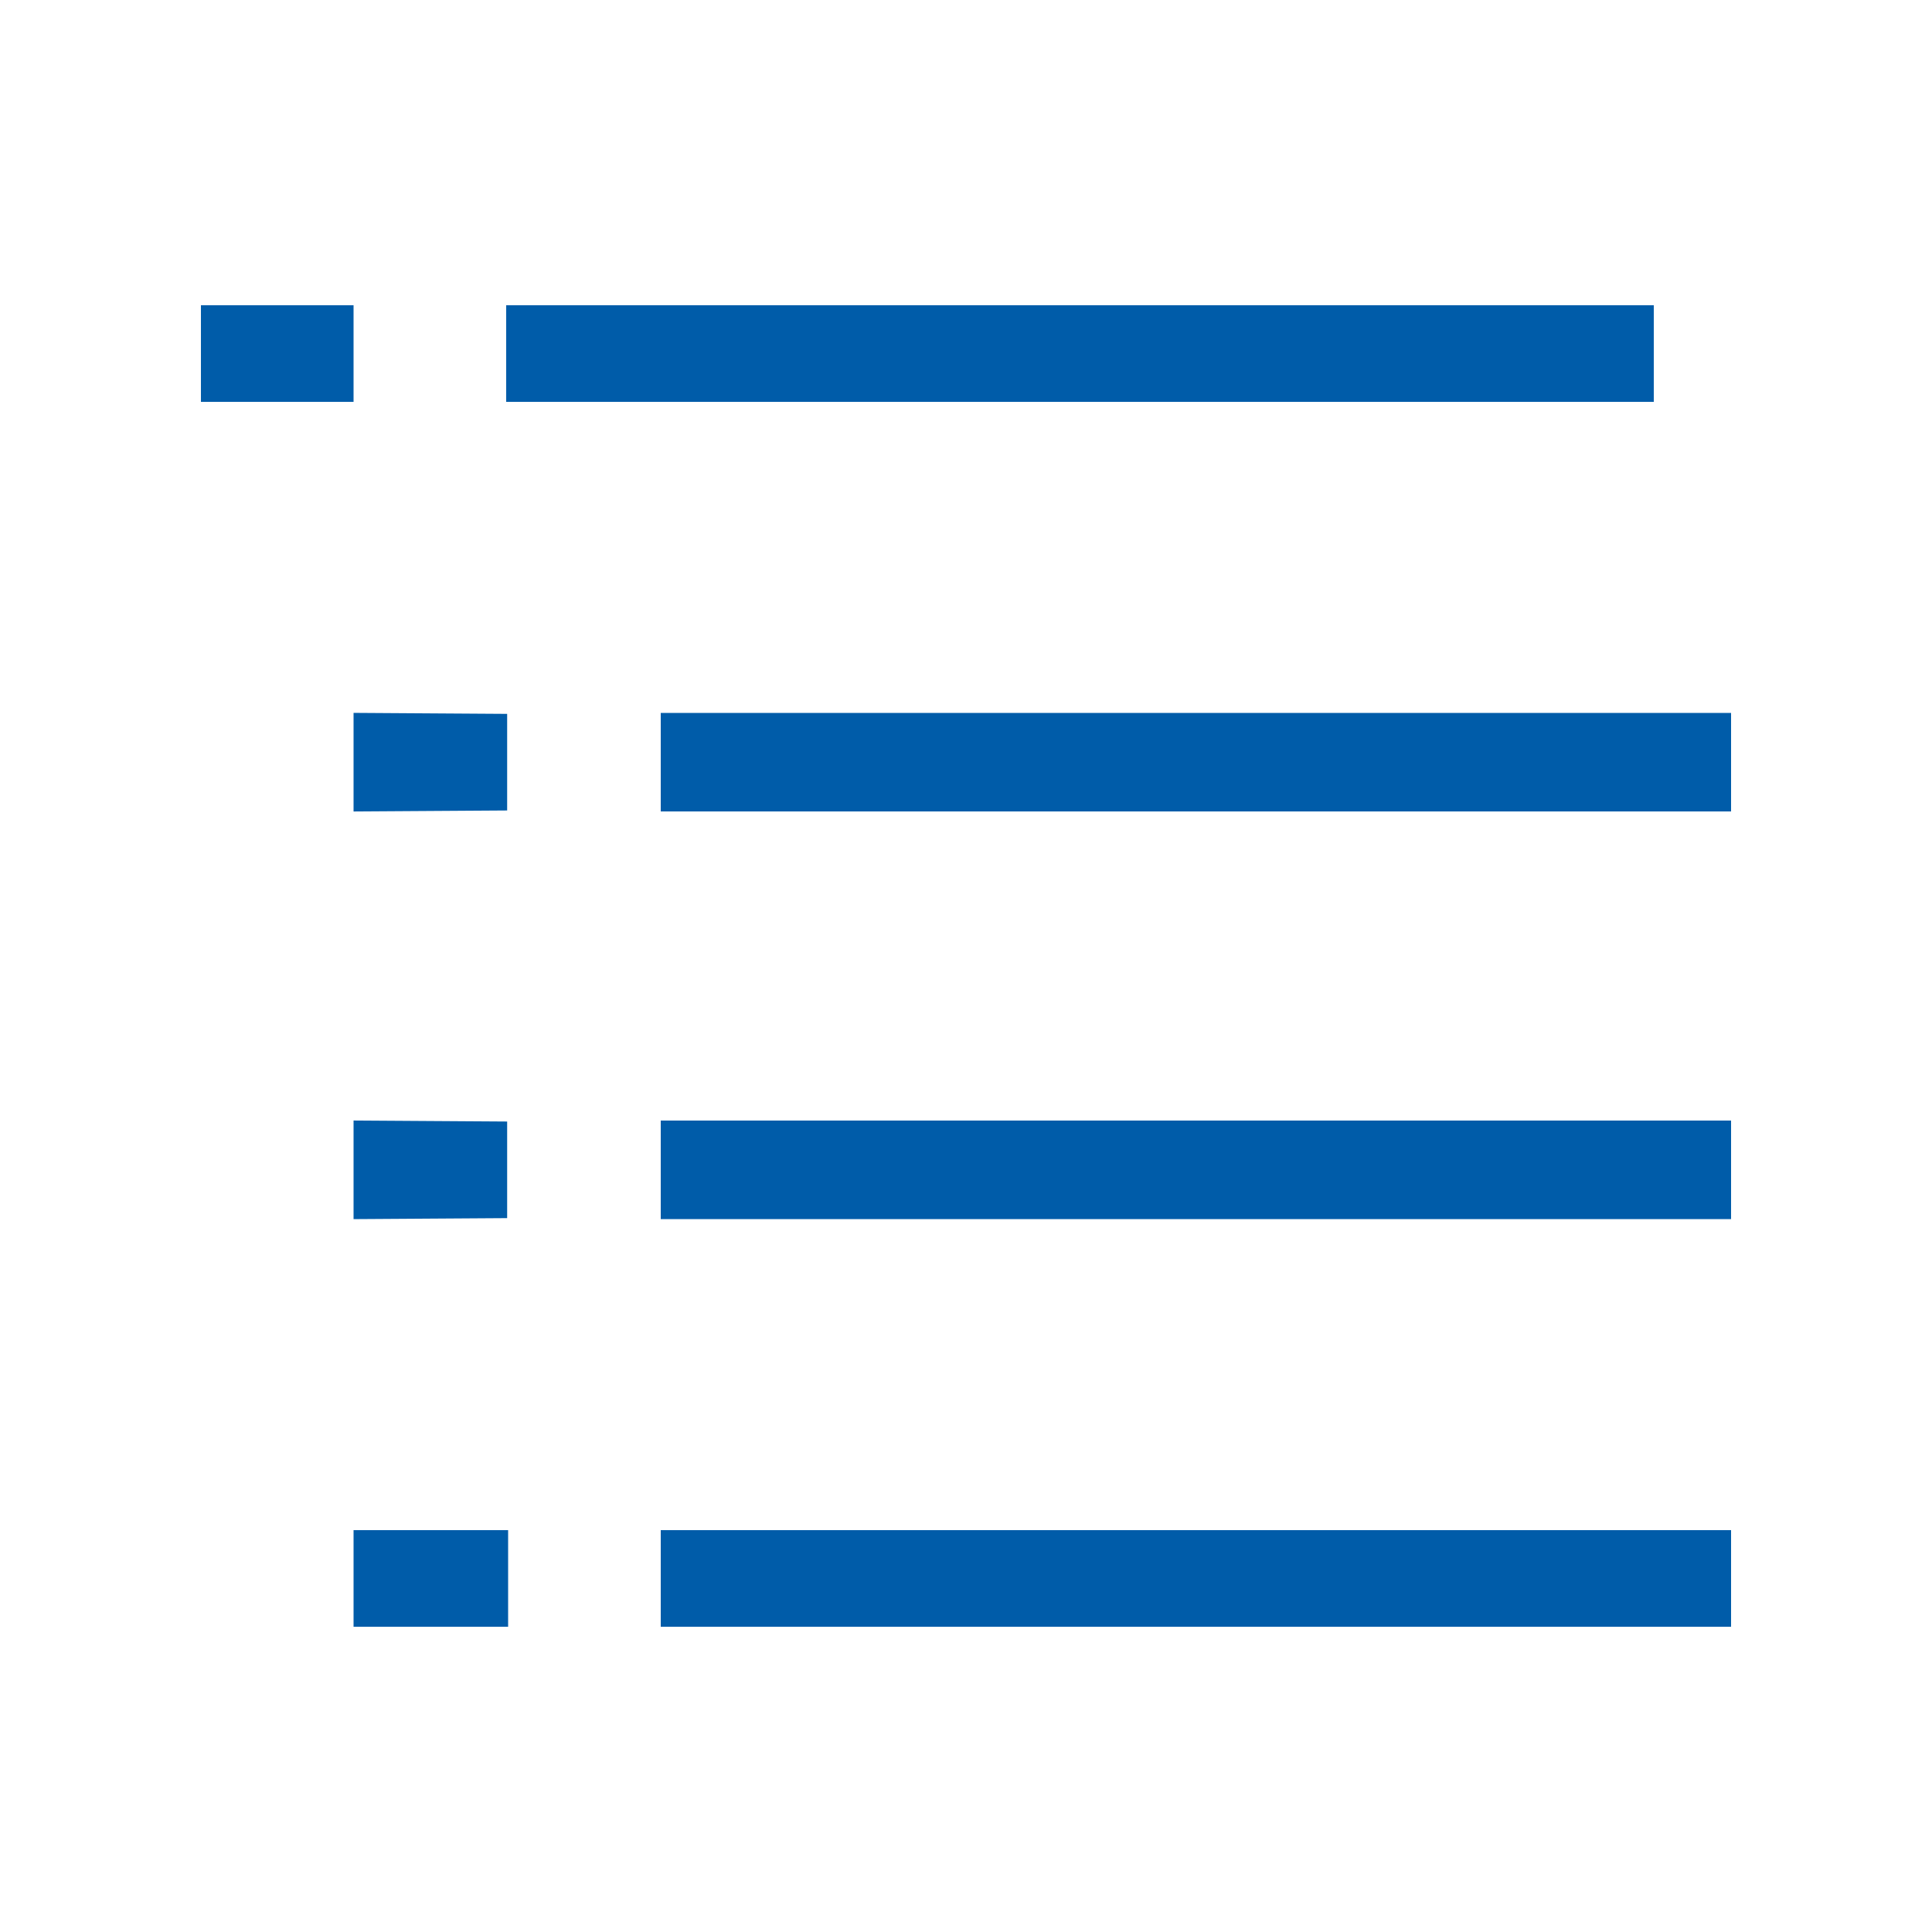<svg xmlns="http://www.w3.org/2000/svg" width="100" height="100" viewBox="0 0 100 100" version="1.1">
  <path d="M10.4 18.3L10.4 20.8 14.35 20.8L18.3 20.8 18.3 18.3L18.3 15.8 14.35 15.8L10.4 15.8 10.4 18.3M26.2 18.3L26.2 20.8 55.9 20.8L85.6 20.8 85.6 18.3L85.6 15.8 55.9 15.8L26.2 15.8 26.2 18.3M18.3 39.45L18.3 42.002 22.275 41.976L26.25 41.95 26.25 39.45L26.25 36.95 22.275 36.924L18.3 36.898 18.3 39.45M34.2 39.45L34.2 42 61.9 42L89.6 42 89.6 39.45L89.6 36.9 61.9 36.9L34.2 36.9 34.2 39.45M18.3 60.55L18.3 63.102 22.275 63.076L26.25 63.05 26.25 60.55L26.25 58.05 22.275 58.024L18.3 57.998 18.3 60.55M34.2 60.55L34.2 63.1 61.9 63.1L89.6 63.1 89.6 60.55L89.6 58 61.9 58L34.2 58 34.2 60.55M18.3 81.7L18.3 84.2 22.3 84.2L26.3 84.2 26.3 81.7L26.3 79.2 22.3 79.2L18.3 79.2 18.3 81.7M34.2 81.7L34.2 84.2 61.9 84.2L89.6 84.2 89.6 81.7L89.6 79.2 61.9 79.2L34.2 79.2 34.2 81.7" stroke="none" fill="#005ca9" fill-rule="evenodd" stroke-width="0.1"></path>
</svg>